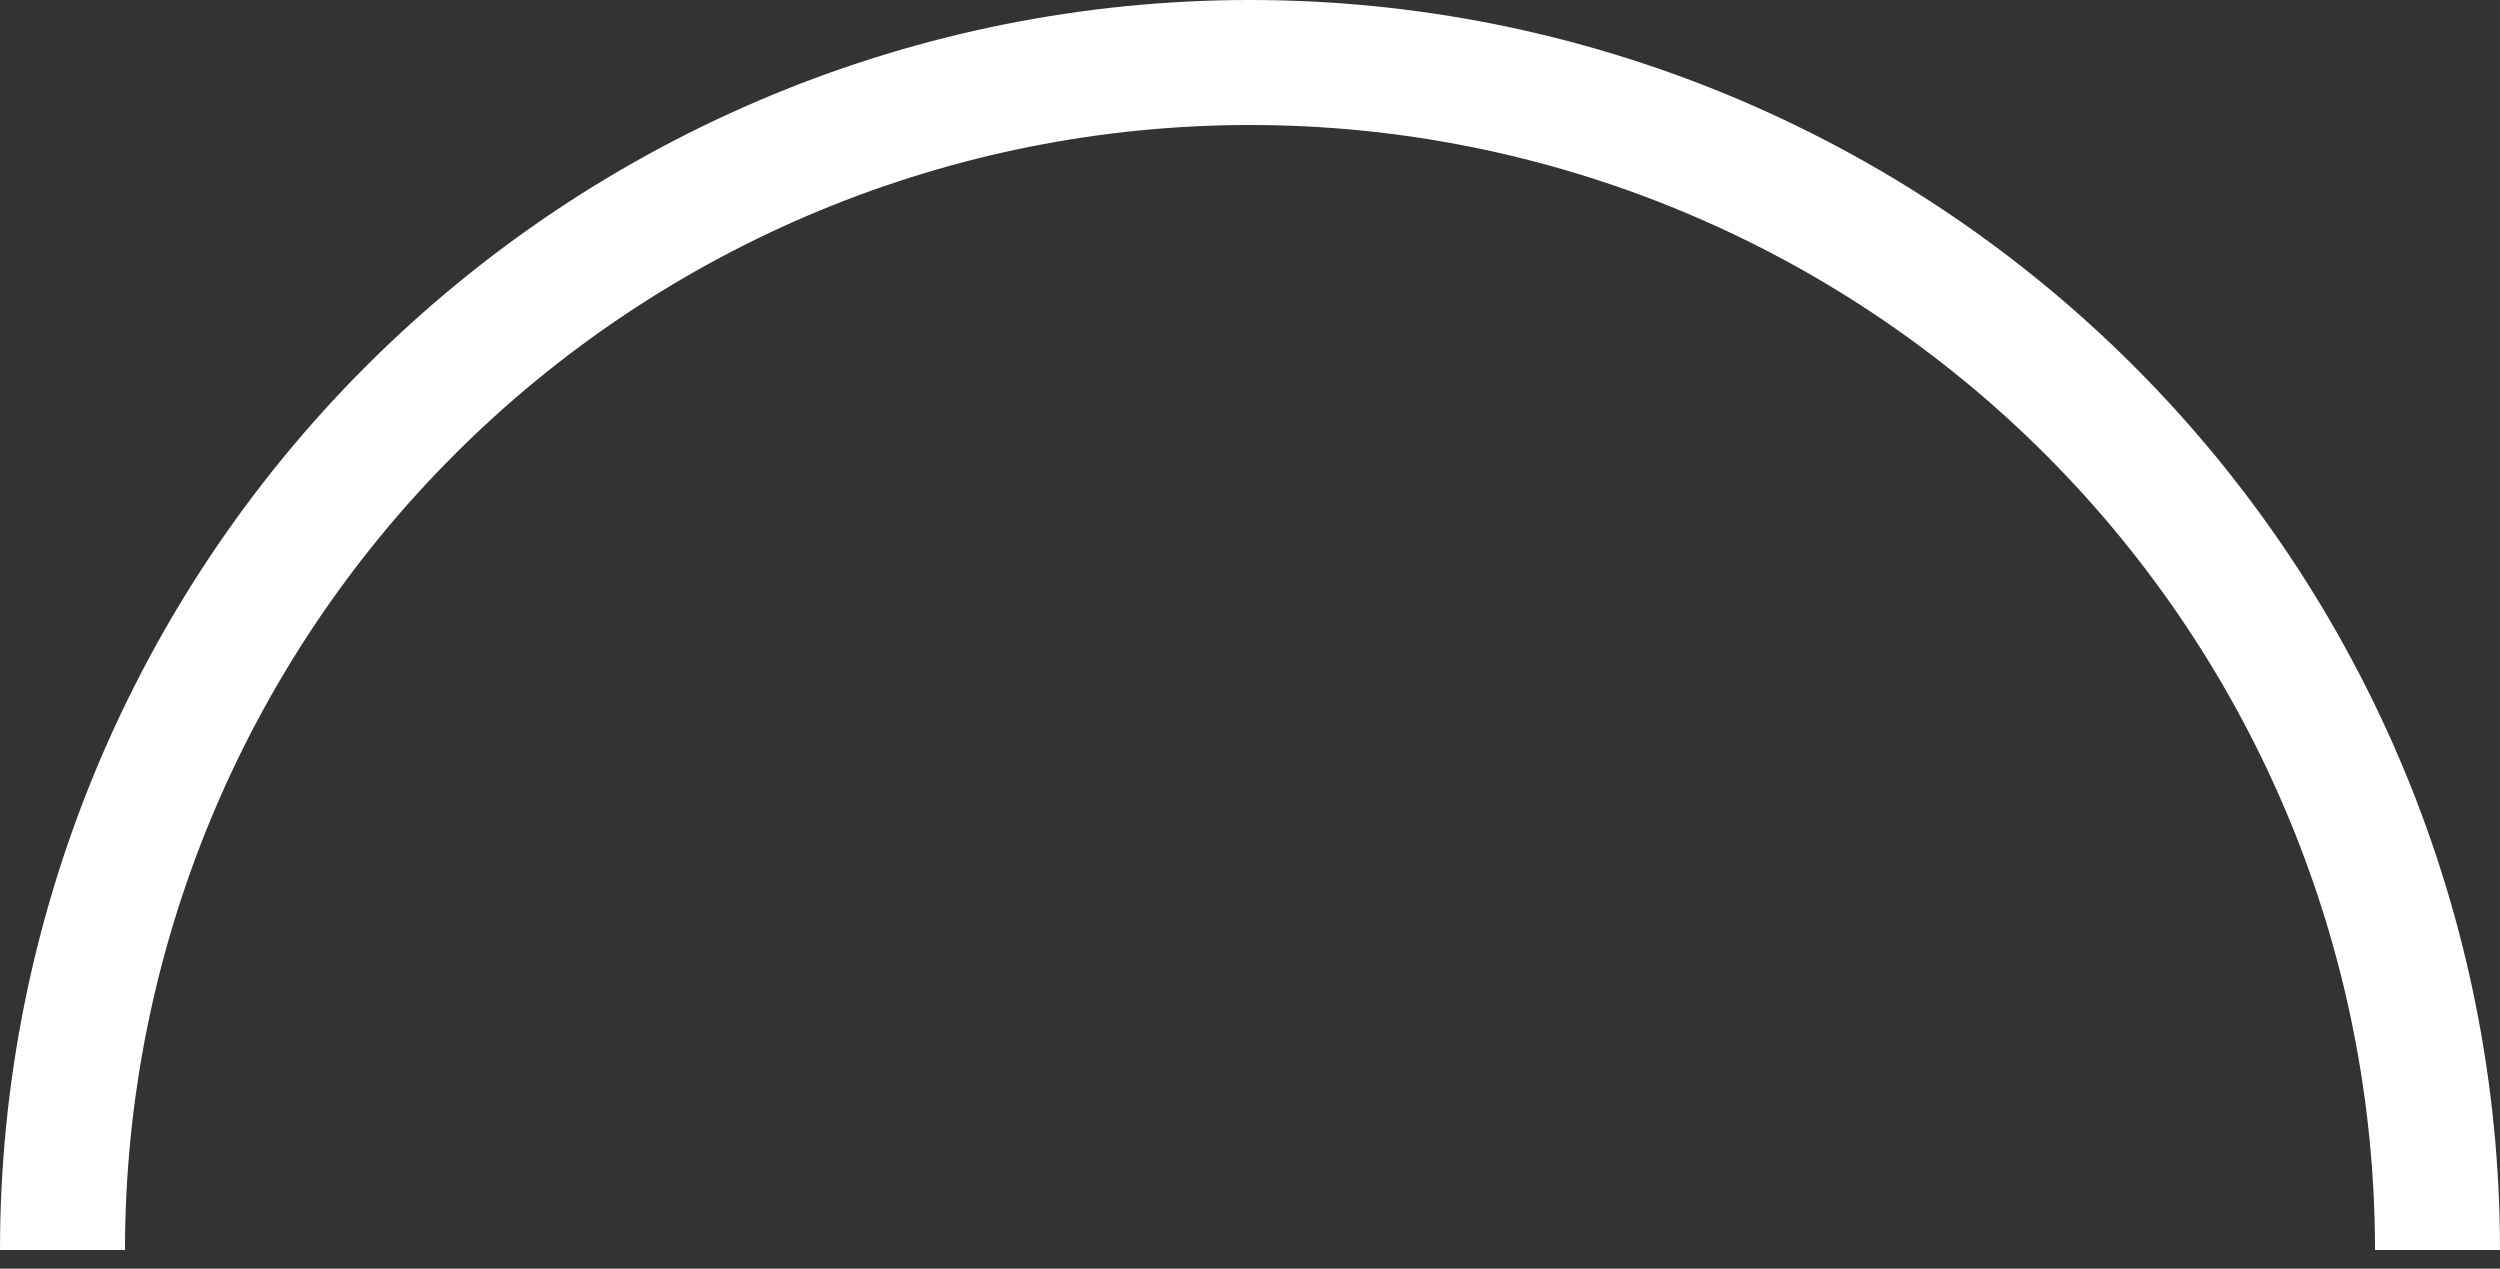 <?xml version="1.0" encoding="UTF-8"?> <svg xmlns="http://www.w3.org/2000/svg" width="67" height="34" viewBox="0 0 67 34" fill="none"><rect x="0" y="0" width="67" height="34" fill="#333333" stroke="none"/> <path d="M67 33.5C67 24.615 63.471 16.094 57.188 9.812C50.906 3.529 42.385 6.7078e-07 33.5 0C24.615 -6.7078e-07 16.094 3.529 9.812 9.812C3.529 16.094 1.34156e-06 24.615 0 33.5H3.35C3.35 25.504 6.527 17.835 12.181 12.181C17.835 6.527 25.504 3.35 33.5 3.35C41.496 3.35 49.165 6.527 54.819 12.181C60.474 17.835 63.65 25.504 63.65 33.5H67Z" fill="white"></path> </svg> 